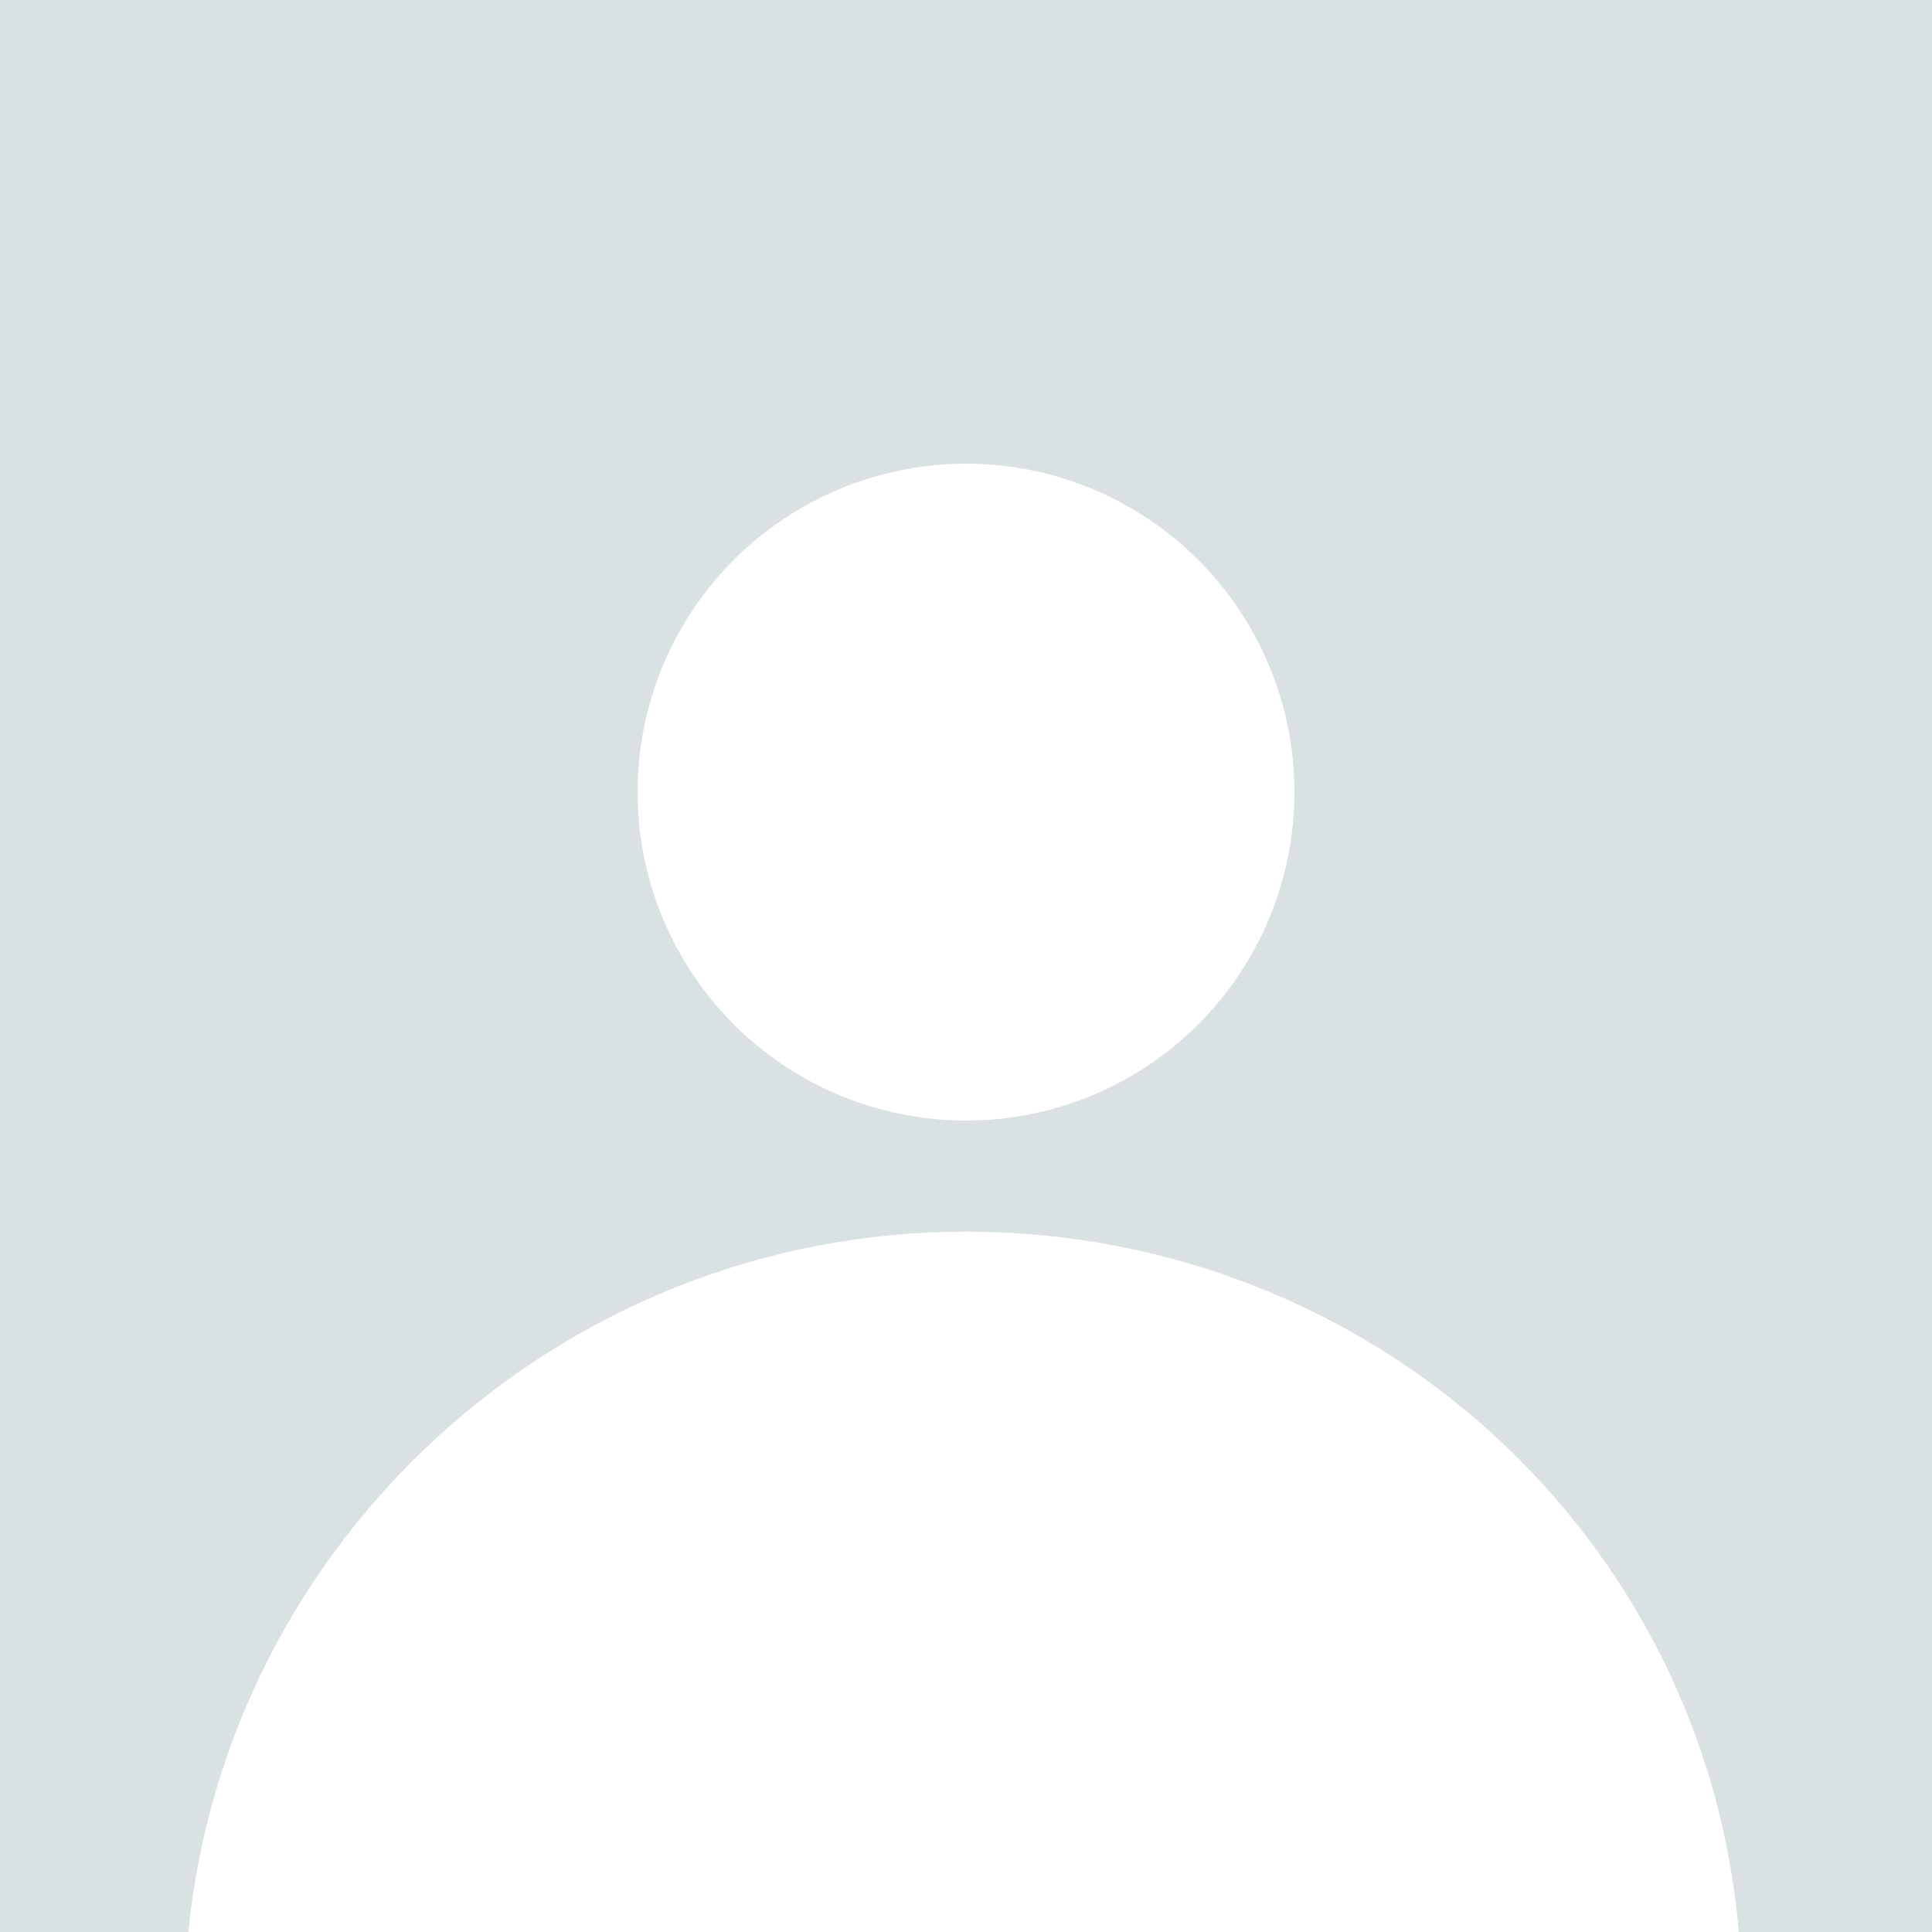 <?xml version="1.0" encoding="utf-8"?>
<!-- Generator: Adobe Illustrator 23.0.2, SVG Export Plug-In . SVG Version: 6.00 Build 0)  -->
<svg version="1.1" id="Layer_1" xmlns="http://www.w3.org/2000/svg" xmlns:xlink="http://www.w3.org/1999/xlink" x="0px" y="0px"
	 viewBox="0 0 40 40" style="enable-background:new 0 0 40 40;" xml:space="preserve">
<style type="text/css">
	.st0{fill:#DAE1E3;}
	.st1{fill:#FFFFFF;}
</style>
<rect class="st0" width="40" height="40"/>
<g>
	<path class="st1" d="M20,25.5c-8.4,0-15.3,6.4-16.1,14.5h32.1C35.3,31.8,28.4,25.5,20,25.5z"/>
</g>
<g>
	<circle class="st1" cx="20" cy="16.4" r="6.8"/>
</g>
</svg>
